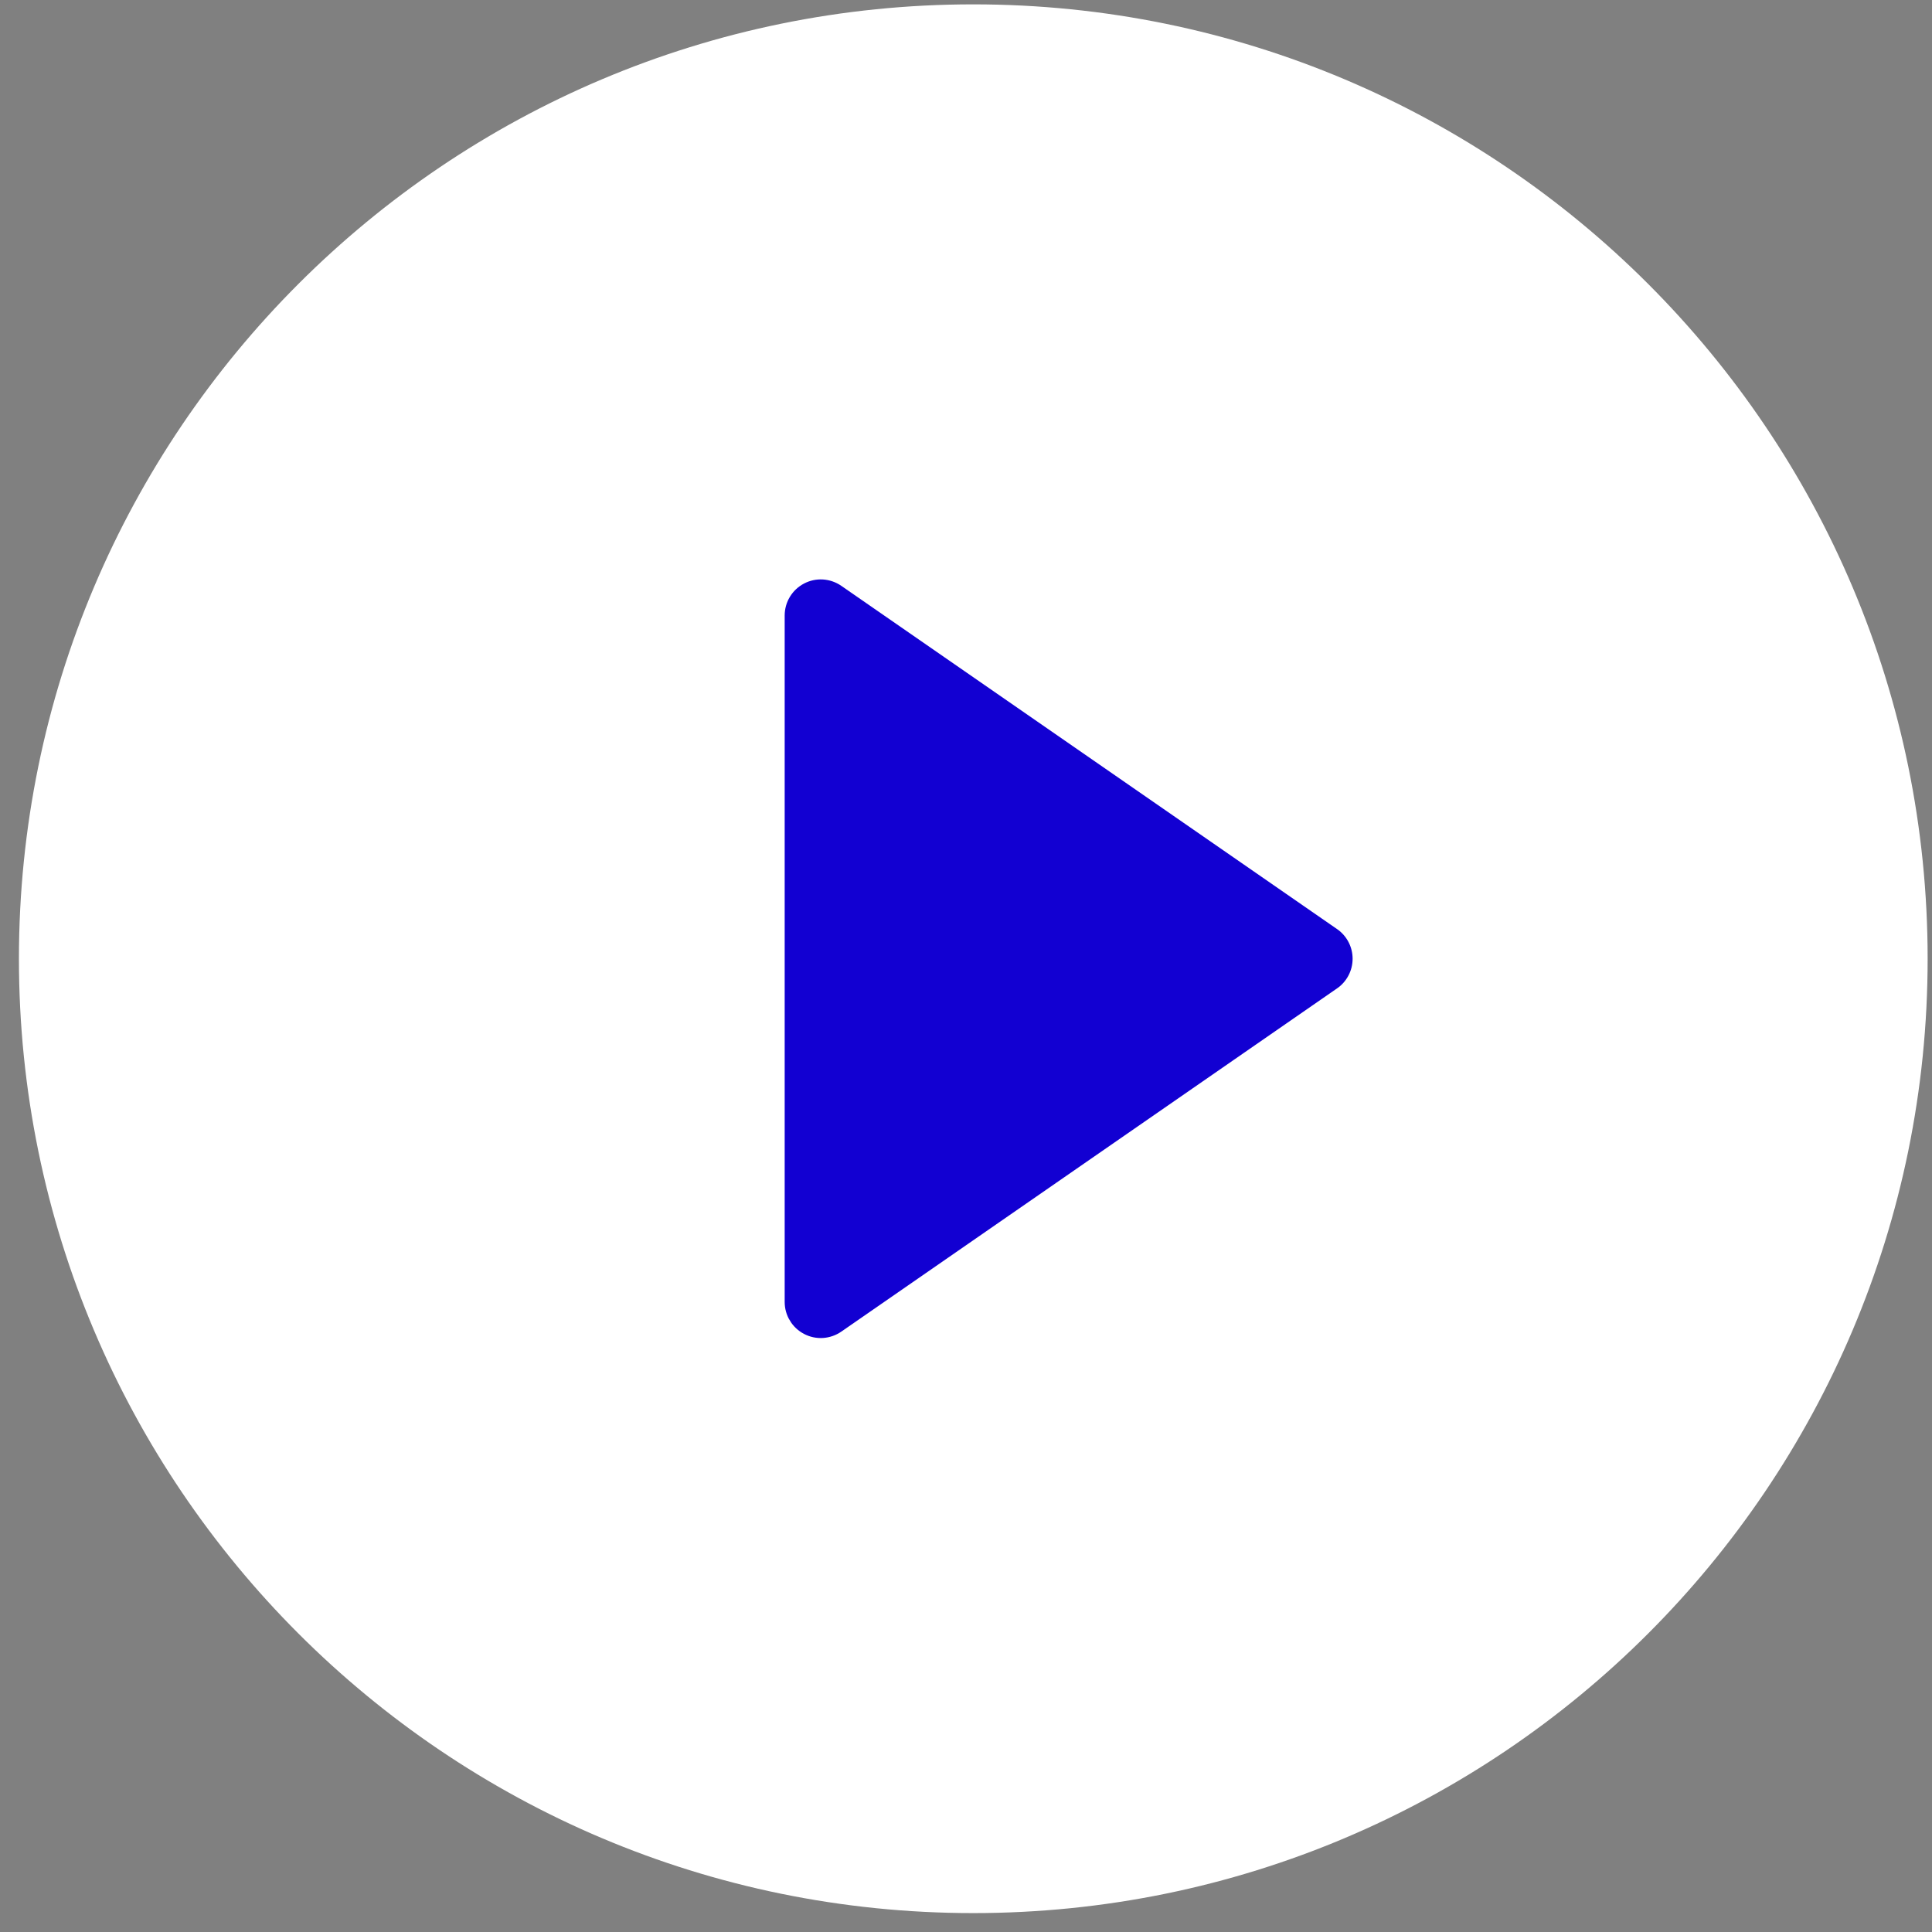 <svg xmlns="http://www.w3.org/2000/svg" width="74" height="74" viewBox="0 0 74 74" fill="none">
    <rect x="0" y="0" width="74" height="74" fill="#808080" stroke="none"/>
    <path d="M37.279 71.776C56.639 71.776 72.333 56.081 72.333 36.722C72.333 17.362 56.639 1.667 37.279 1.667C17.919 1.667 2.225 17.362 2.225 36.722C2.225 56.081 17.919 71.776 37.279 71.776Z" fill="white" stroke="white" stroke-width="3" stroke-linecap="round" stroke-linejoin="round"/>
    <path d="M52.064 34.351L52.065 34.351C52.449 34.616 52.762 34.971 52.978 35.383C53.195 35.796 53.308 36.255 53.308 36.721C53.308 37.188 53.195 37.647 52.978 38.06C52.762 38.472 52.449 38.827 52.065 39.092L52.064 39.092L33.077 52.238C32.644 52.537 32.138 52.712 31.613 52.745C31.088 52.777 30.564 52.665 30.099 52.42C29.633 52.176 29.243 51.809 28.971 51.359L27.687 52.135L28.971 51.359C28.698 50.909 28.555 50.393 28.555 49.867V49.867L28.555 23.576L28.555 23.576C28.555 23.05 28.698 22.534 28.971 22.084C29.243 21.634 29.633 21.267 30.099 21.023C30.564 20.778 31.088 20.666 31.613 20.698C32.138 20.731 32.644 20.906 33.077 21.205C33.077 21.205 33.077 21.205 33.077 21.205L52.064 34.351Z" fill="#1200D2" stroke="white" stroke-width="3"/>
</svg>